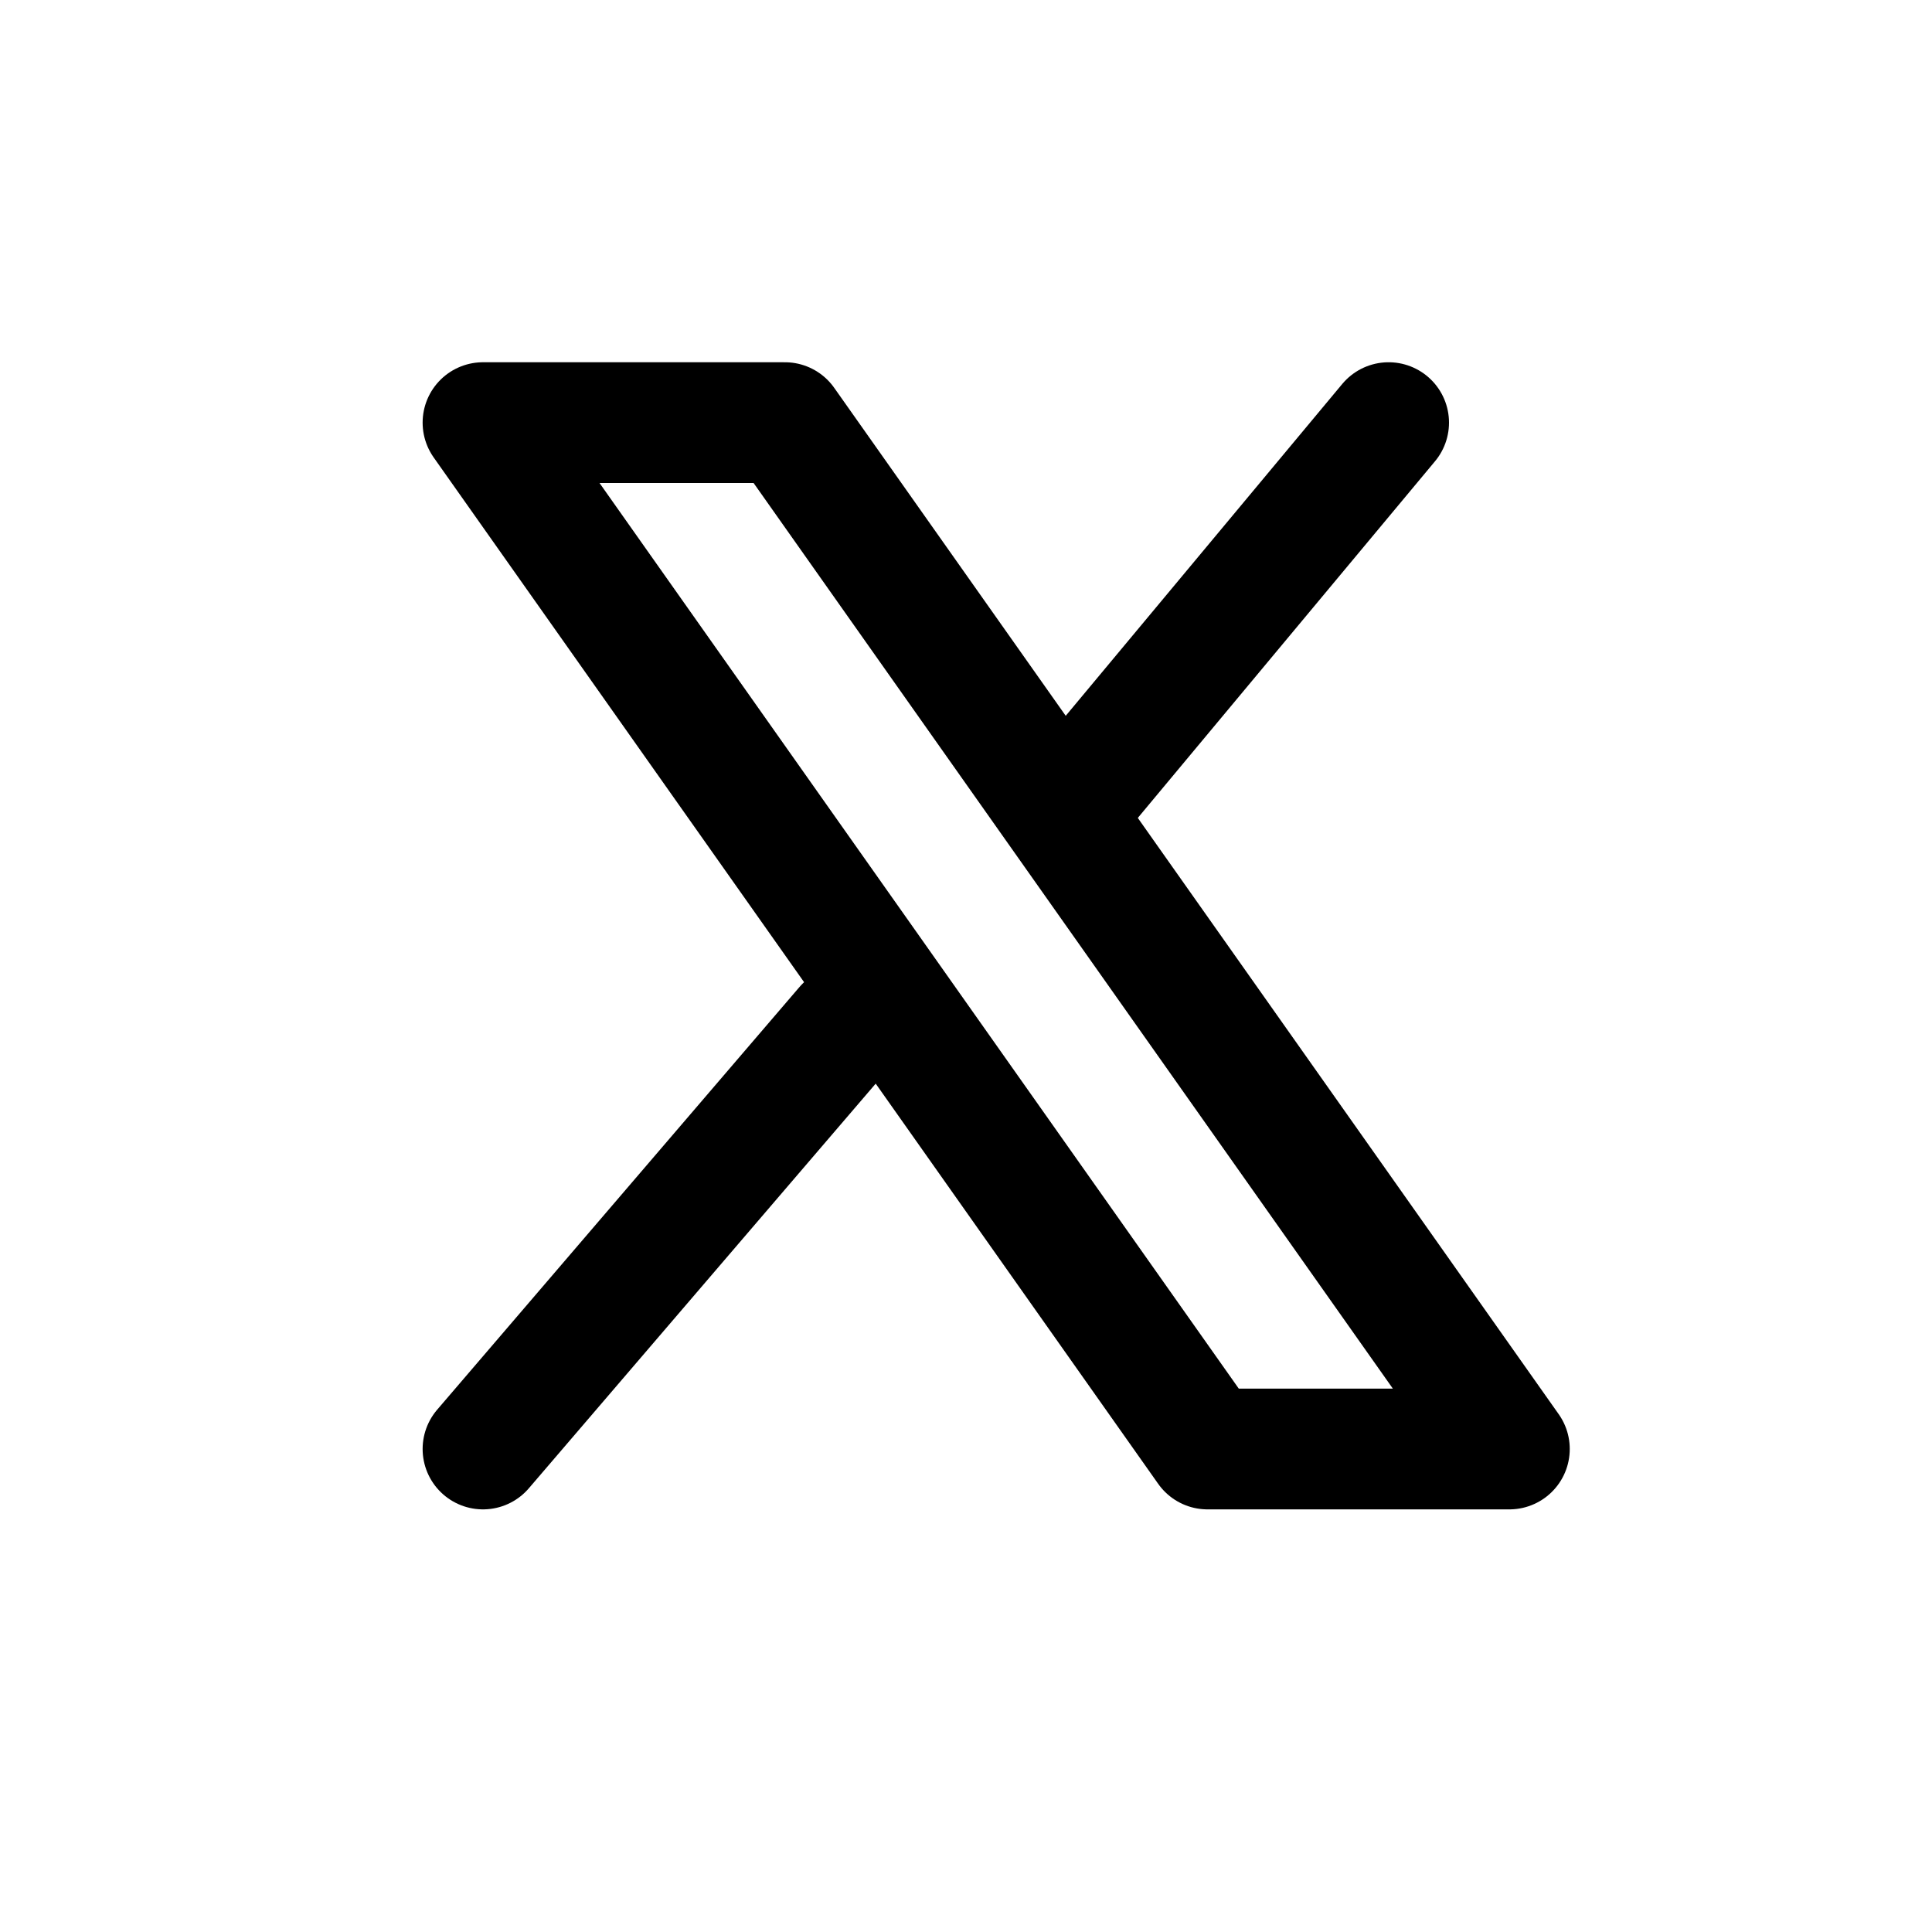 <svg width="32" height="32" viewBox="0 0 32 32" fill="none" xmlns="http://www.w3.org/2000/svg">
    <path d="M13 7H8L20 24H25L13 7Z" stroke="currentColor" stroke-width="2" stroke-linejoin="round"/>
    <path d="M8 24L14 17M18 13L23 7" stroke="currentColor" stroke-width="2" stroke-linecap="round" stroke-linejoin="round"/>
</svg>
